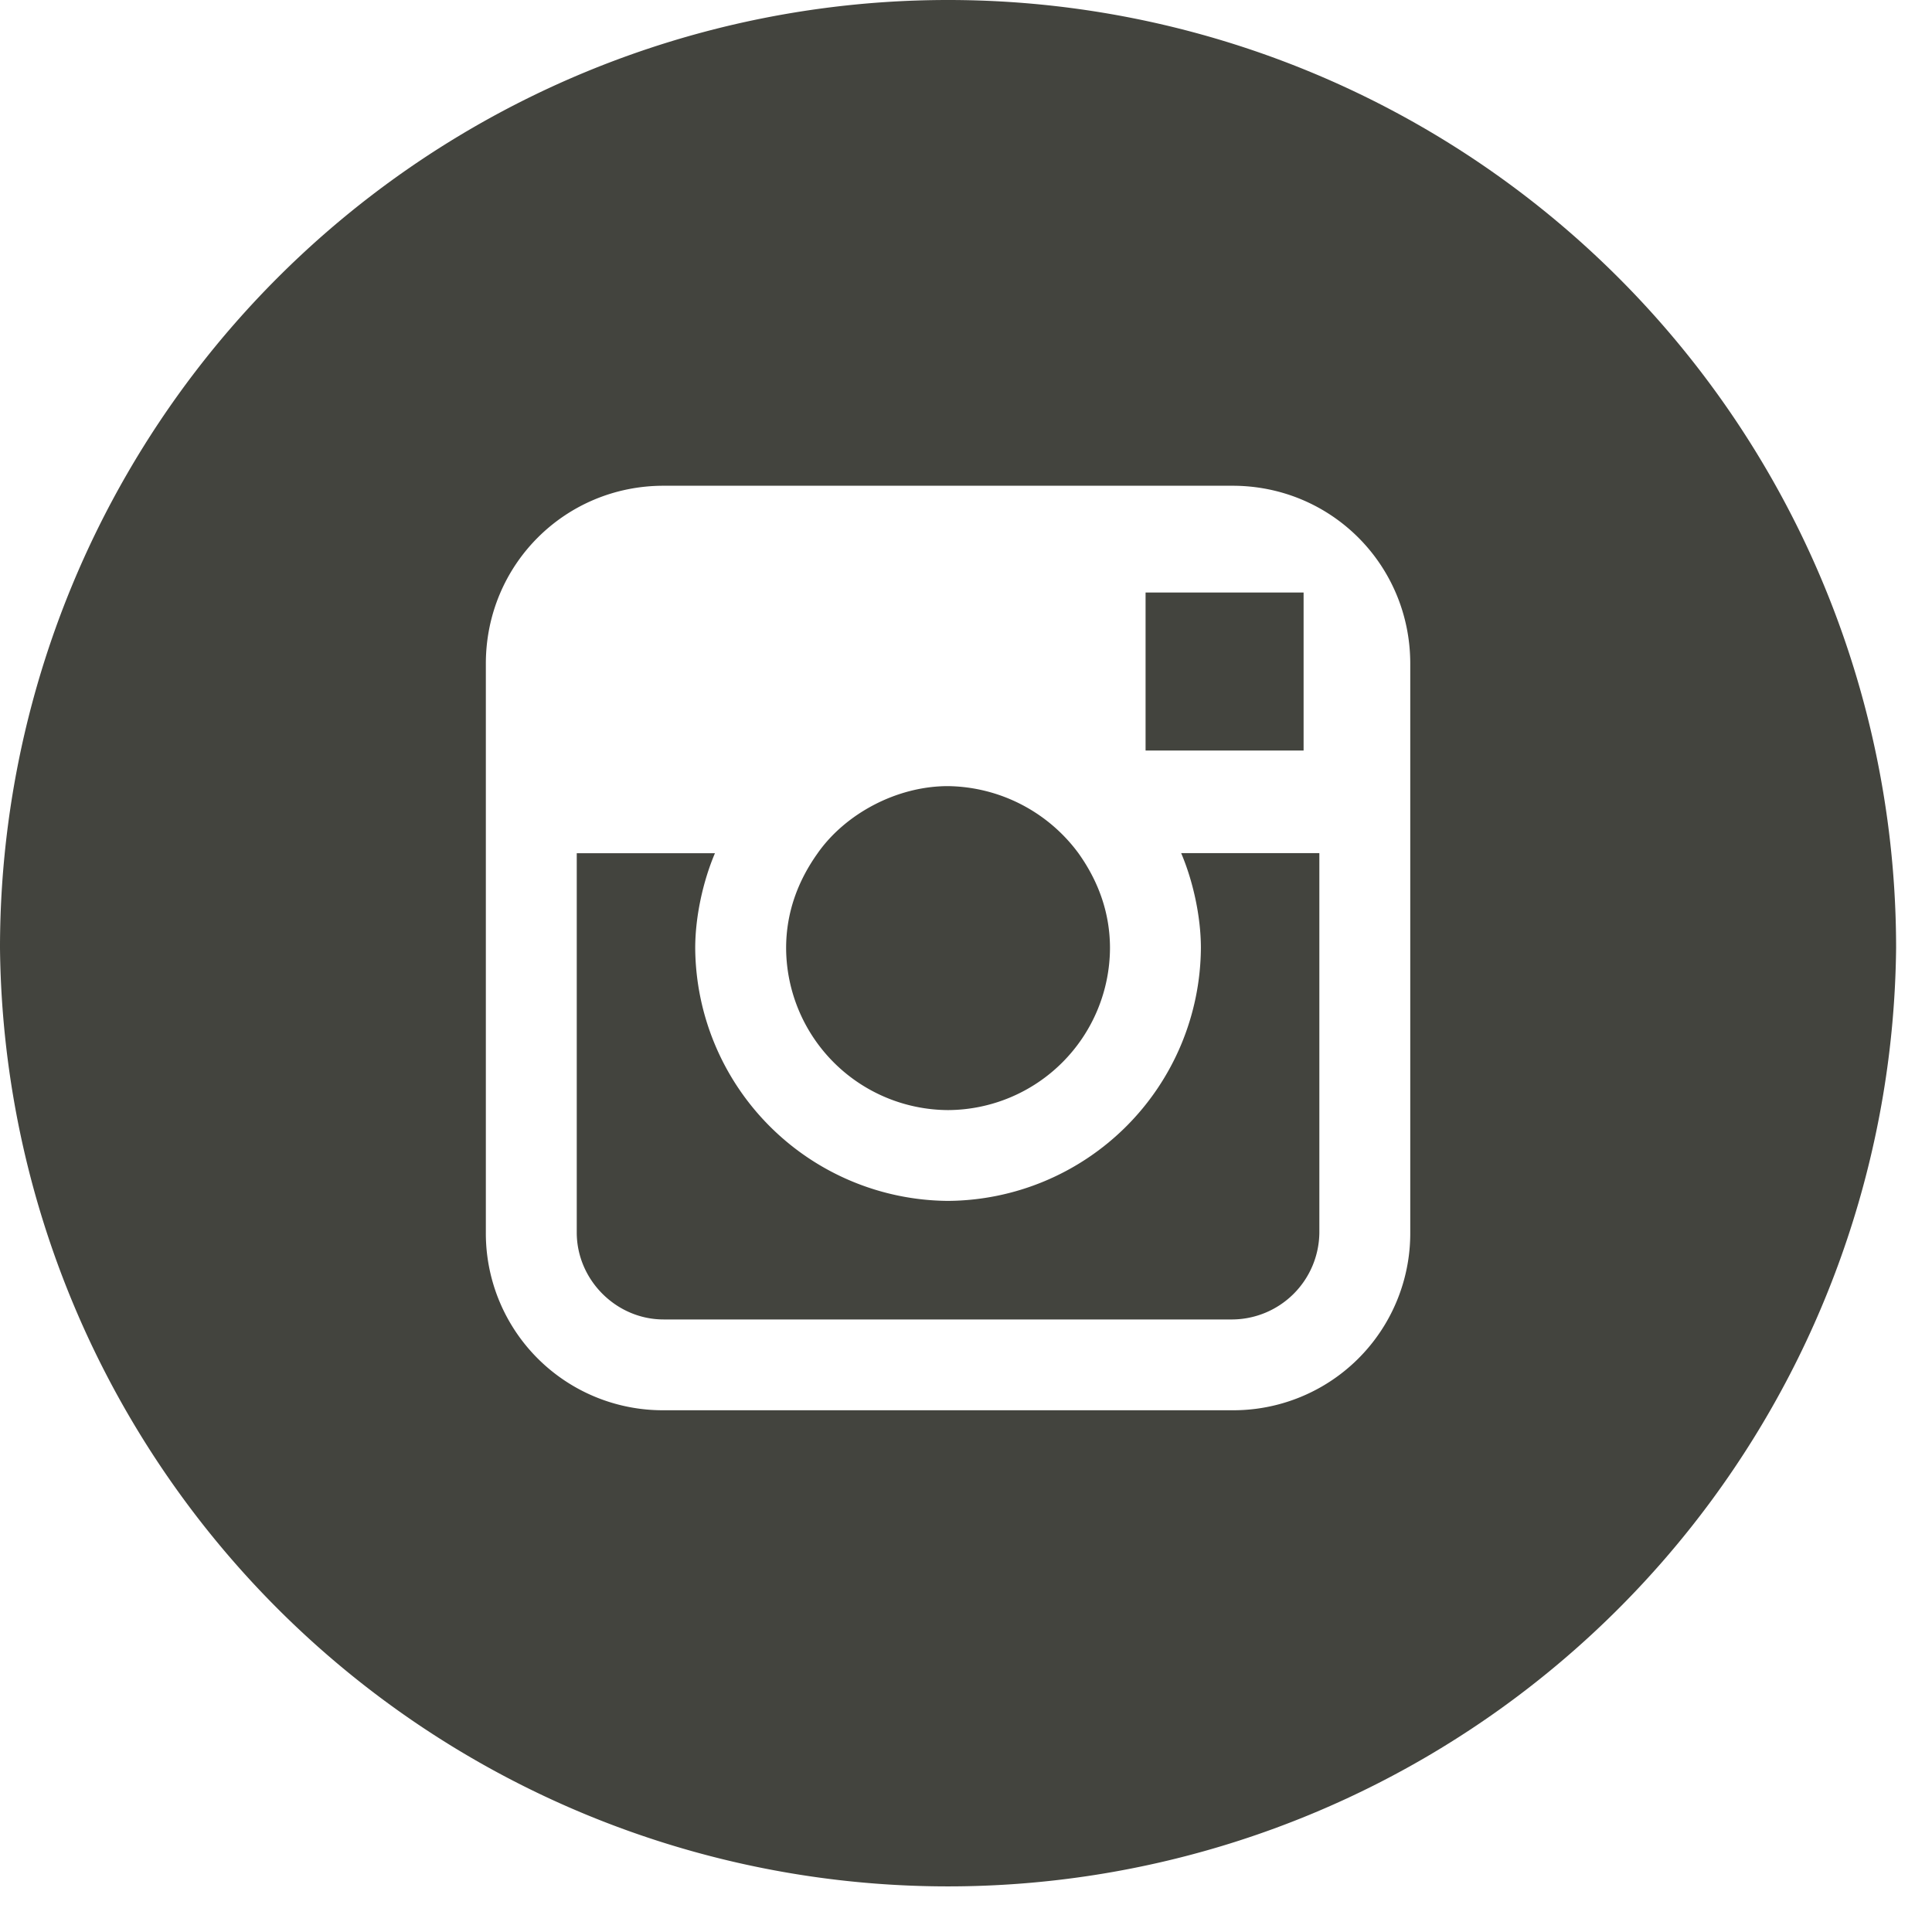 <svg xmlns="http://www.w3.org/2000/svg" width="19" height="19" viewBox="0 0 19 19"><g><g><g><path fill="#43443E" d="M11.81 9.324a2.504 2.504 0 0 1-2.487 2.486 2.504 2.504 0 0 1-2.486-2.486c0-.311.078-.661.194-.933H5.672v3.73c0 .466.388.855.854.855h5.595a.862.862 0 0 0 .854-.855V8.39h-1.359c.116.272.194.622.194.933z"/></g><g><path fill="#43443E" d="M9.323 10.917a1.6 1.6 0 0 0 1.593-1.593c0-.35-.116-.661-.31-.933a1.62 1.62 0 0 0-1.283-.66c-.505 0-1.01.272-1.282.66-.194.272-.31.583-.31.933a1.6 1.6 0 0 0 1.592 1.593z"/></g><g><path fill="#43443E" d="M12.82 6.021v-.194h-1.554v1.554h1.554z"/></g><g><path fill="#43443E" d="M13.869 12.12a1.74 1.74 0 0 1-1.748 1.749H6.526a1.74 1.74 0 0 1-1.748-1.748V6.527c0-.972.777-1.75 1.748-1.75h5.595c.971 0 1.748.778 1.748 1.75zM9.323 0A9.323 9.323 0 0 0 0 9.324a9.324 9.324 0 0 0 18.647 0A9.323 9.323 0 0 0 9.323 0z"/></g></g></g></svg>
